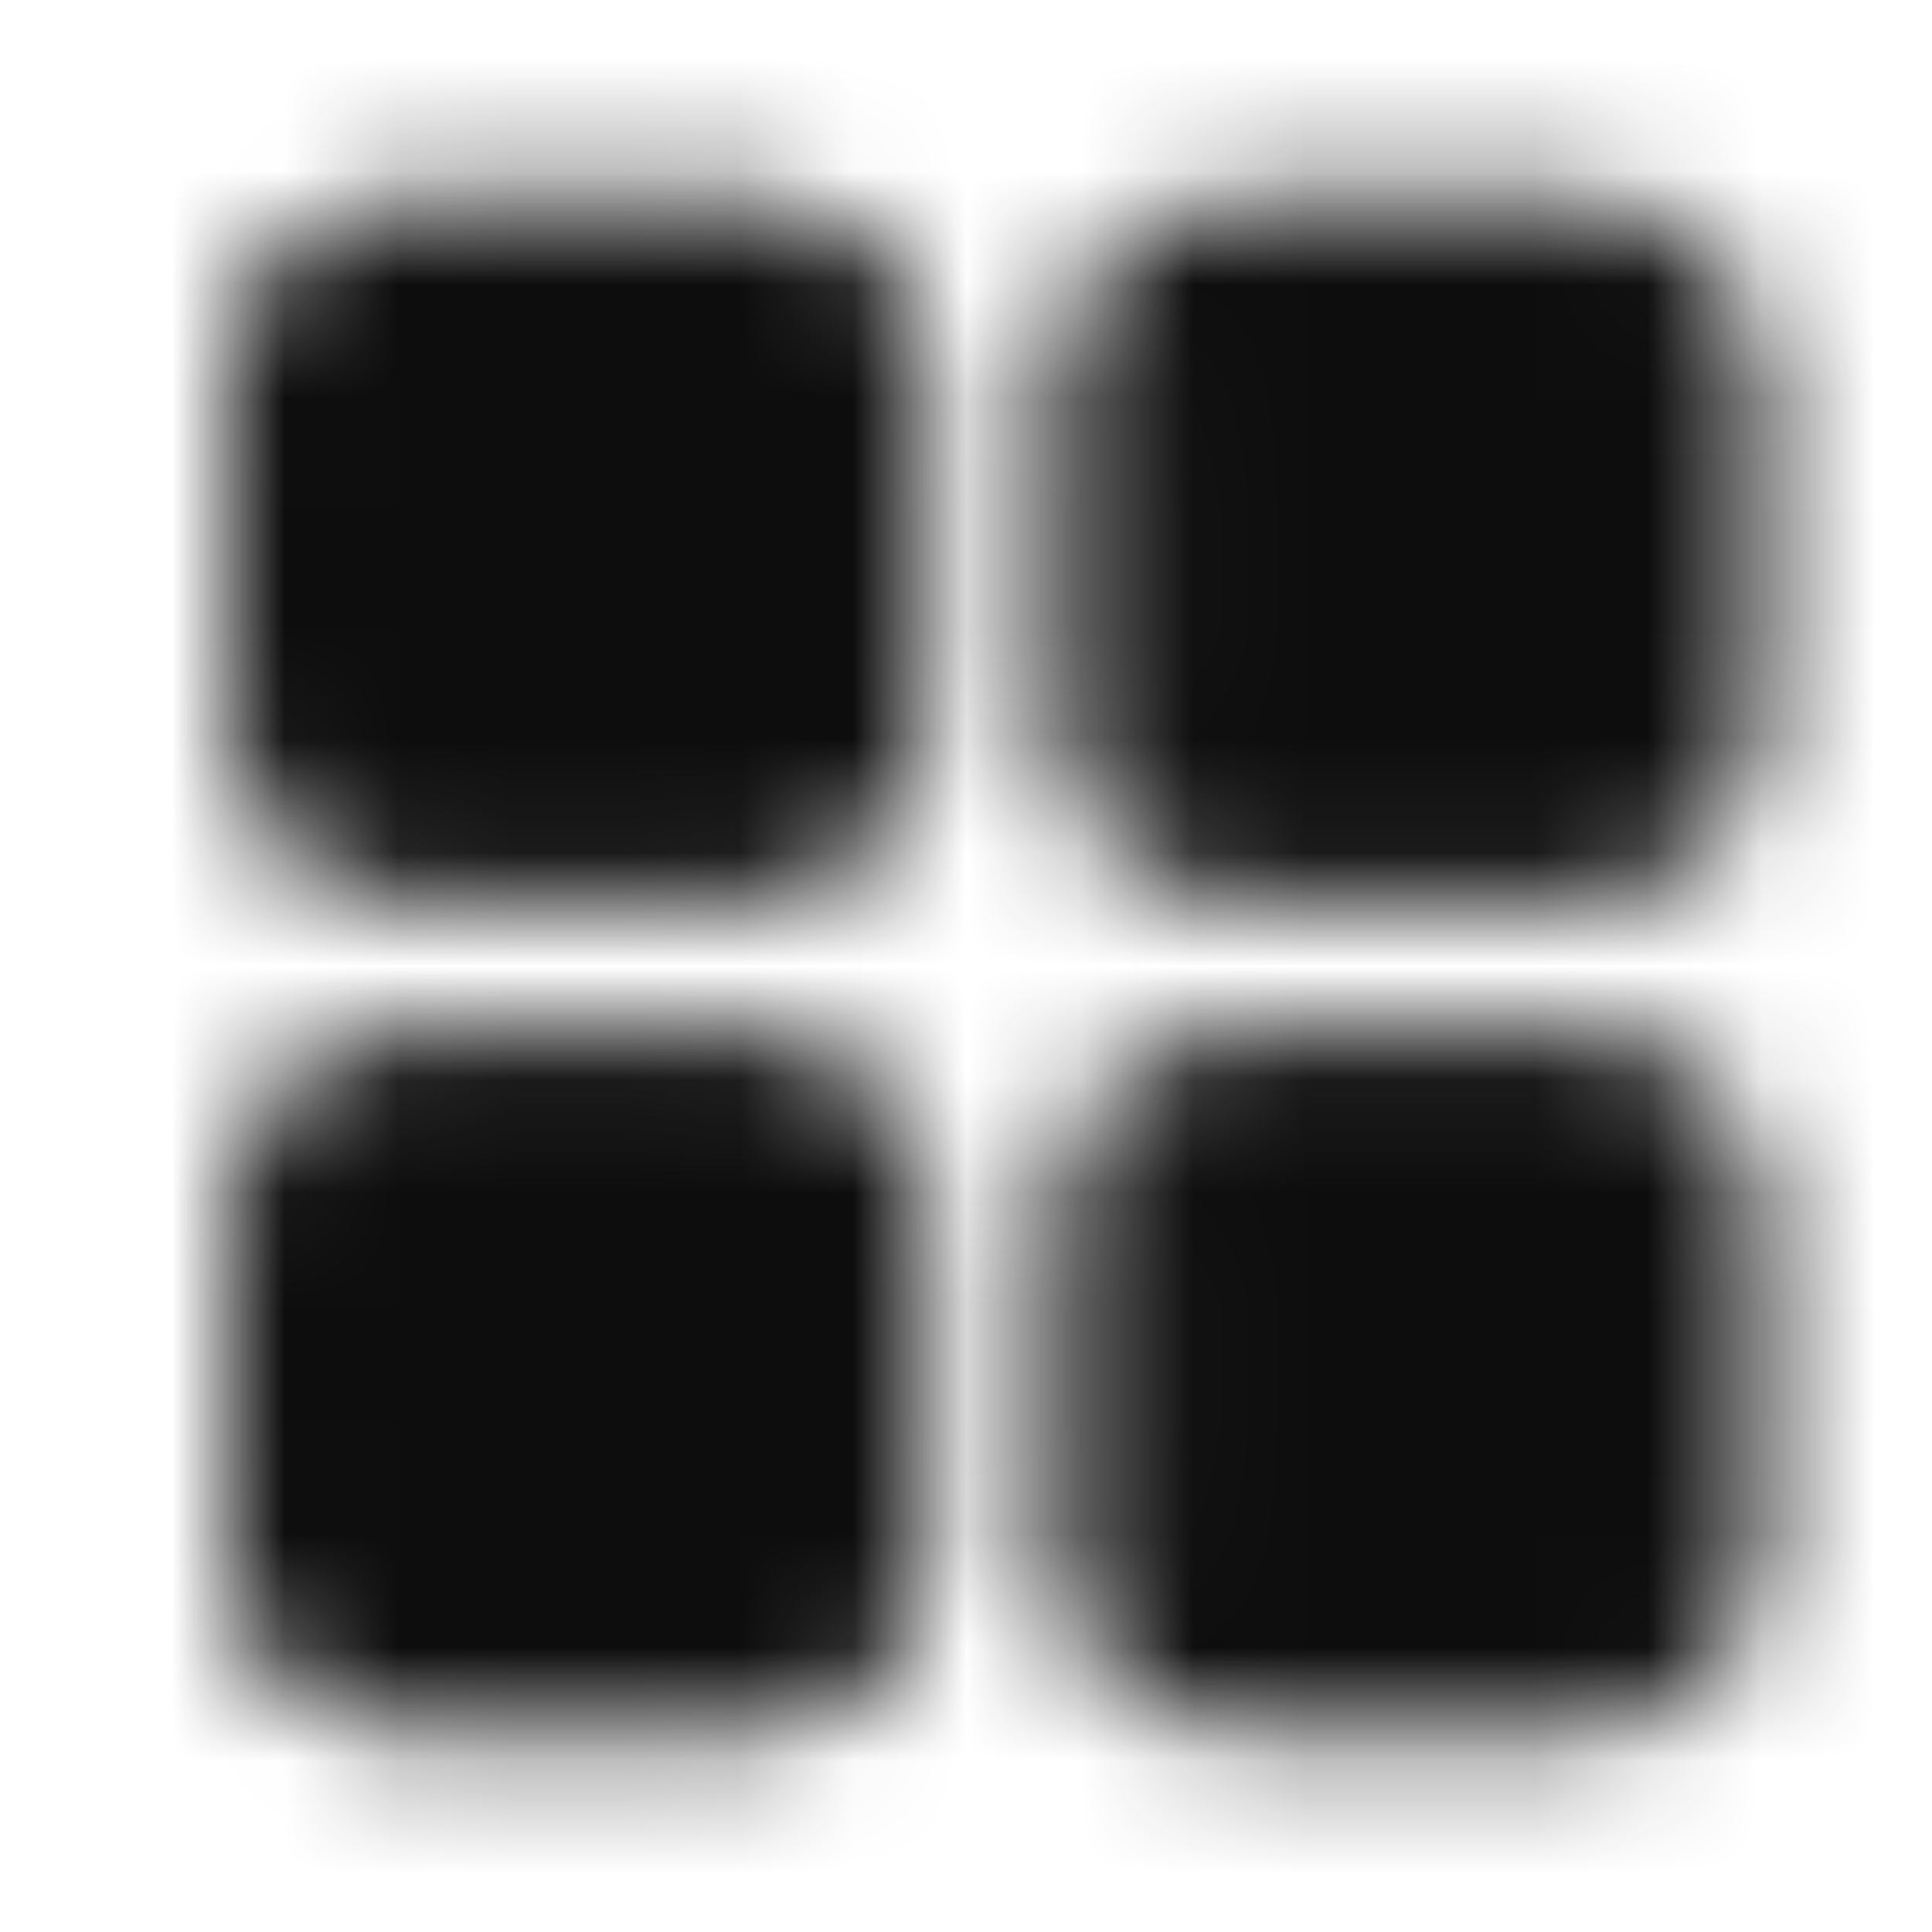 <svg width="17" height="17" viewBox="0 0 17 17" fill="none" xmlns="http://www.w3.org/2000/svg">
<mask id="mask0_6350_18758" style="mask-type:alpha" maskUnits="userSpaceOnUse" x="2" y="1" width="14" height="15">
<path d="M6.75 2.5H3.417C3.24 2.5 3.07 2.57 2.945 2.695C2.82 2.82 2.75 2.99 2.75 3.167V6.5C2.75 6.677 2.82 6.846 2.945 6.971C3.07 7.096 3.24 7.167 3.417 7.167H6.75C6.927 7.167 7.096 7.096 7.221 6.971C7.346 6.846 7.417 6.677 7.417 6.5V3.167C7.417 2.99 7.346 2.82 7.221 2.695C7.096 2.57 6.927 2.5 6.75 2.5ZM6.75 9.833H3.417C3.24 9.833 3.07 9.904 2.945 10.029C2.82 10.154 2.75 10.323 2.75 10.5V13.833C2.75 14.01 2.82 14.18 2.945 14.305C3.07 14.43 3.24 14.5 3.417 14.5H6.75C6.927 14.5 7.096 14.43 7.221 14.305C7.346 14.18 7.417 14.01 7.417 13.833V10.5C7.417 10.323 7.346 10.154 7.221 10.029C7.096 9.904 6.927 9.833 6.75 9.833ZM14.083 2.5H10.75C10.573 2.5 10.404 2.57 10.279 2.695C10.154 2.82 10.083 2.99 10.083 3.167V6.5C10.083 6.677 10.154 6.846 10.279 6.971C10.404 7.096 10.573 7.167 10.75 7.167H14.083C14.26 7.167 14.43 7.096 14.555 6.971C14.68 6.846 14.75 6.677 14.75 6.5V3.167C14.75 2.99 14.68 2.82 14.555 2.695C14.43 2.57 14.26 2.5 14.083 2.5ZM14.083 9.833H10.75C10.573 9.833 10.404 9.904 10.279 10.029C10.154 10.154 10.083 10.323 10.083 10.5V13.833C10.083 14.01 10.154 14.18 10.279 14.305C10.404 14.43 10.573 14.5 10.75 14.5H14.083C14.26 14.5 14.43 14.43 14.555 14.305C14.68 14.18 14.75 14.01 14.75 13.833V10.5C14.75 10.323 14.68 10.154 14.555 10.029C14.43 9.904 14.26 9.833 14.083 9.833Z" fill="white" stroke="white" stroke-width="1.5" stroke-linejoin="round"/>
</mask>
<g mask="url(#mask0_6350_18758)">
<path d="M0.75 0.5H16.75V16.5H0.75V0.5Z" fill="#0D0D0D"/>
</g>
</svg>

